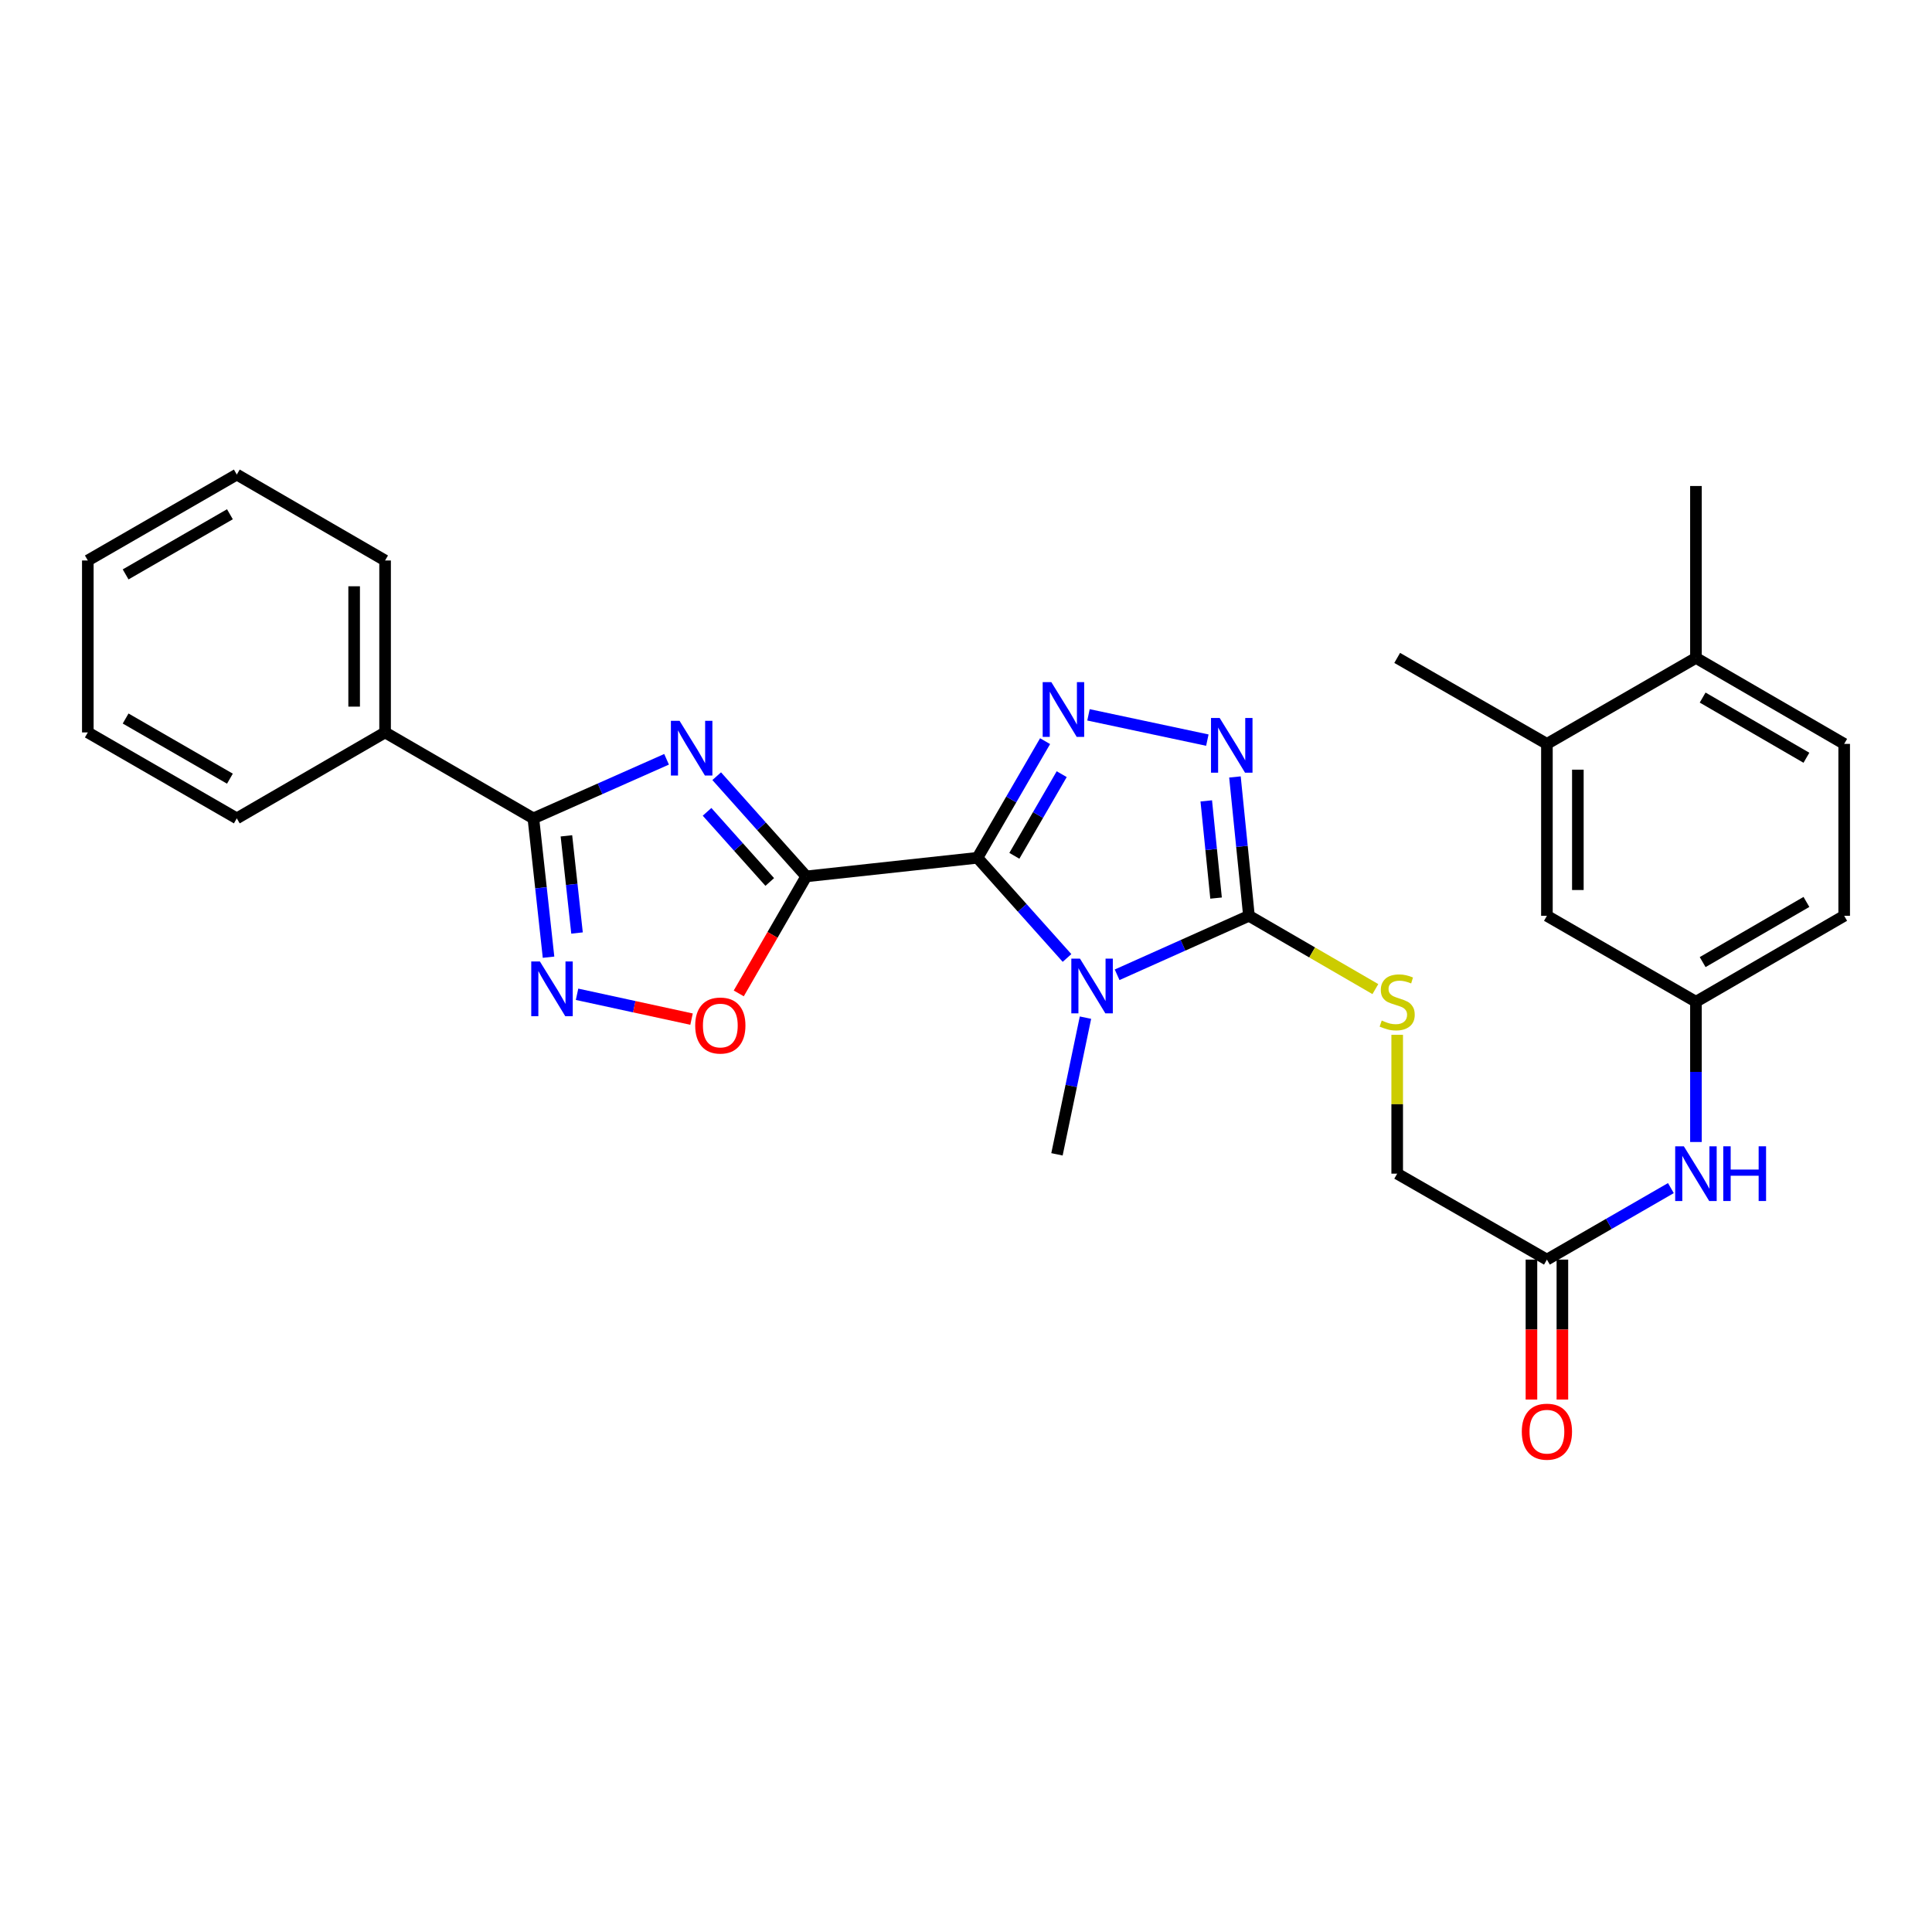 <?xml version='1.0' encoding='iso-8859-1'?>
<svg version='1.1' baseProfile='full'
              xmlns='http://www.w3.org/2000/svg'
                      xmlns:rdkit='http://www.rdkit.org/xml'
                      xmlns:xlink='http://www.w3.org/1999/xlink'
                  xml:space='preserve'
width='1000px' height='1000px' viewBox='0 0 1000 1000'>
<!-- END OF HEADER -->
<rect style='opacity:1.0;fill:#FFFFFF;stroke:none' width='1000' height='1000' x='0' y='0'> </rect>
<path class='bond-0' d='M 505.926,443.99 L 417.316,453.617' style='fill:none;fill-rule:evenodd;stroke:#000000;stroke-width:6px;stroke-linecap:butt;stroke-linejoin:miter;stroke-opacity:1' />
<path class='bond-1' d='M 505.926,443.99 L 529.107,469.918' style='fill:none;fill-rule:evenodd;stroke:#000000;stroke-width:6px;stroke-linecap:butt;stroke-linejoin:miter;stroke-opacity:1' />
<path class='bond-1' d='M 529.107,469.918 L 552.289,495.846' style='fill:none;fill-rule:evenodd;stroke:#0000FF;stroke-width:6px;stroke-linecap:butt;stroke-linejoin:miter;stroke-opacity:1' />
<path class='bond-3' d='M 505.926,443.99 L 523.43,413.804' style='fill:none;fill-rule:evenodd;stroke:#000000;stroke-width:6px;stroke-linecap:butt;stroke-linejoin:miter;stroke-opacity:1' />
<path class='bond-3' d='M 523.43,413.804 L 540.934,383.618' style='fill:none;fill-rule:evenodd;stroke:#0000FF;stroke-width:6px;stroke-linecap:butt;stroke-linejoin:miter;stroke-opacity:1' />
<path class='bond-3' d='M 525.032,442.968 L 537.284,421.838' style='fill:none;fill-rule:evenodd;stroke:#000000;stroke-width:6px;stroke-linecap:butt;stroke-linejoin:miter;stroke-opacity:1' />
<path class='bond-3' d='M 537.284,421.838 L 549.537,400.708' style='fill:none;fill-rule:evenodd;stroke:#0000FF;stroke-width:6px;stroke-linecap:butt;stroke-linejoin:miter;stroke-opacity:1' />
<path class='bond-2' d='M 417.316,453.617 L 394.139,427.687' style='fill:none;fill-rule:evenodd;stroke:#000000;stroke-width:6px;stroke-linecap:butt;stroke-linejoin:miter;stroke-opacity:1' />
<path class='bond-2' d='M 394.139,427.687 L 370.962,401.756' style='fill:none;fill-rule:evenodd;stroke:#0000FF;stroke-width:6px;stroke-linecap:butt;stroke-linejoin:miter;stroke-opacity:1' />
<path class='bond-2' d='M 398.422,456.511 L 382.198,438.36' style='fill:none;fill-rule:evenodd;stroke:#000000;stroke-width:6px;stroke-linecap:butt;stroke-linejoin:miter;stroke-opacity:1' />
<path class='bond-2' d='M 382.198,438.36 L 365.974,420.208' style='fill:none;fill-rule:evenodd;stroke:#0000FF;stroke-width:6px;stroke-linecap:butt;stroke-linejoin:miter;stroke-opacity:1' />
<path class='bond-8' d='M 417.316,453.617 L 399.848,483.901' style='fill:none;fill-rule:evenodd;stroke:#000000;stroke-width:6px;stroke-linecap:butt;stroke-linejoin:miter;stroke-opacity:1' />
<path class='bond-8' d='M 399.848,483.901 L 382.38,514.186' style='fill:none;fill-rule:evenodd;stroke:#FF0000;stroke-width:6px;stroke-linecap:butt;stroke-linejoin:miter;stroke-opacity:1' />
<path class='bond-4' d='M 578.218,504.547 L 612.335,489.283' style='fill:none;fill-rule:evenodd;stroke:#0000FF;stroke-width:6px;stroke-linecap:butt;stroke-linejoin:miter;stroke-opacity:1' />
<path class='bond-4' d='M 612.335,489.283 L 646.452,474.019' style='fill:none;fill-rule:evenodd;stroke:#000000;stroke-width:6px;stroke-linecap:butt;stroke-linejoin:miter;stroke-opacity:1' />
<path class='bond-19' d='M 561.838,526.733 L 554.461,562.106' style='fill:none;fill-rule:evenodd;stroke:#0000FF;stroke-width:6px;stroke-linecap:butt;stroke-linejoin:miter;stroke-opacity:1' />
<path class='bond-19' d='M 554.461,562.106 L 547.085,597.48' style='fill:none;fill-rule:evenodd;stroke:#000000;stroke-width:6px;stroke-linecap:butt;stroke-linejoin:miter;stroke-opacity:1' />
<path class='bond-6' d='M 345.016,393.009 L 310.547,408.298' style='fill:none;fill-rule:evenodd;stroke:#0000FF;stroke-width:6px;stroke-linecap:butt;stroke-linejoin:miter;stroke-opacity:1' />
<path class='bond-6' d='M 310.547,408.298 L 276.077,423.588' style='fill:none;fill-rule:evenodd;stroke:#000000;stroke-width:6px;stroke-linecap:butt;stroke-linejoin:miter;stroke-opacity:1' />
<path class='bond-5' d='M 563.398,369.999 L 624.92,383.086' style='fill:none;fill-rule:evenodd;stroke:#0000FF;stroke-width:6px;stroke-linecap:butt;stroke-linejoin:miter;stroke-opacity:1' />
<path class='bond-9' d='M 646.452,474.019 L 679.17,492.988' style='fill:none;fill-rule:evenodd;stroke:#000000;stroke-width:6px;stroke-linecap:butt;stroke-linejoin:miter;stroke-opacity:1' />
<path class='bond-9' d='M 679.17,492.988 L 711.887,511.956' style='fill:none;fill-rule:evenodd;stroke:#CCCC00;stroke-width:6px;stroke-linecap:butt;stroke-linejoin:miter;stroke-opacity:1' />
<path class='bond-29' d='M 646.452,474.019 L 642.829,438.085' style='fill:none;fill-rule:evenodd;stroke:#000000;stroke-width:6px;stroke-linecap:butt;stroke-linejoin:miter;stroke-opacity:1' />
<path class='bond-29' d='M 642.829,438.085 L 639.206,402.151' style='fill:none;fill-rule:evenodd;stroke:#0000FF;stroke-width:6px;stroke-linecap:butt;stroke-linejoin:miter;stroke-opacity:1' />
<path class='bond-29' d='M 629.431,464.845 L 626.895,439.692' style='fill:none;fill-rule:evenodd;stroke:#000000;stroke-width:6px;stroke-linecap:butt;stroke-linejoin:miter;stroke-opacity:1' />
<path class='bond-29' d='M 626.895,439.692 L 624.359,414.538' style='fill:none;fill-rule:evenodd;stroke:#0000FF;stroke-width:6px;stroke-linecap:butt;stroke-linejoin:miter;stroke-opacity:1' />
<path class='bond-13' d='M 276.077,423.588 L 199.319,379.101' style='fill:none;fill-rule:evenodd;stroke:#000000;stroke-width:6px;stroke-linecap:butt;stroke-linejoin:miter;stroke-opacity:1' />
<path class='bond-30' d='M 276.077,423.588 L 280.001,459.517' style='fill:none;fill-rule:evenodd;stroke:#000000;stroke-width:6px;stroke-linecap:butt;stroke-linejoin:miter;stroke-opacity:1' />
<path class='bond-30' d='M 280.001,459.517 L 283.924,495.445' style='fill:none;fill-rule:evenodd;stroke:#0000FF;stroke-width:6px;stroke-linecap:butt;stroke-linejoin:miter;stroke-opacity:1' />
<path class='bond-30' d='M 293.175,432.628 L 295.922,457.778' style='fill:none;fill-rule:evenodd;stroke:#000000;stroke-width:6px;stroke-linecap:butt;stroke-linejoin:miter;stroke-opacity:1' />
<path class='bond-30' d='M 295.922,457.778 L 298.668,482.928' style='fill:none;fill-rule:evenodd;stroke:#0000FF;stroke-width:6px;stroke-linecap:butt;stroke-linejoin:miter;stroke-opacity:1' />
<path class='bond-7' d='M 298.682,514.639 L 328.311,521.069' style='fill:none;fill-rule:evenodd;stroke:#0000FF;stroke-width:6px;stroke-linecap:butt;stroke-linejoin:miter;stroke-opacity:1' />
<path class='bond-7' d='M 328.311,521.069 L 357.94,527.499' style='fill:none;fill-rule:evenodd;stroke:#FF0000;stroke-width:6px;stroke-linecap:butt;stroke-linejoin:miter;stroke-opacity:1' />
<path class='bond-18' d='M 723.184,535.611 L 723.184,571.546' style='fill:none;fill-rule:evenodd;stroke:#CCCC00;stroke-width:6px;stroke-linecap:butt;stroke-linejoin:miter;stroke-opacity:1' />
<path class='bond-18' d='M 723.184,571.546 L 723.184,607.481' style='fill:none;fill-rule:evenodd;stroke:#000000;stroke-width:6px;stroke-linecap:butt;stroke-linejoin:miter;stroke-opacity:1' />
<path class='bond-10' d='M 800.681,651.969 L 723.184,607.481' style='fill:none;fill-rule:evenodd;stroke:#000000;stroke-width:6px;stroke-linecap:butt;stroke-linejoin:miter;stroke-opacity:1' />
<path class='bond-11' d='M 800.681,651.969 L 832.764,633.464' style='fill:none;fill-rule:evenodd;stroke:#000000;stroke-width:6px;stroke-linecap:butt;stroke-linejoin:miter;stroke-opacity:1' />
<path class='bond-11' d='M 832.764,633.464 L 864.848,614.96' style='fill:none;fill-rule:evenodd;stroke:#0000FF;stroke-width:6px;stroke-linecap:butt;stroke-linejoin:miter;stroke-opacity:1' />
<path class='bond-17' d='M 792.674,651.969 L 792.674,688.188' style='fill:none;fill-rule:evenodd;stroke:#000000;stroke-width:6px;stroke-linecap:butt;stroke-linejoin:miter;stroke-opacity:1' />
<path class='bond-17' d='M 792.674,688.188 L 792.674,724.408' style='fill:none;fill-rule:evenodd;stroke:#FF0000;stroke-width:6px;stroke-linecap:butt;stroke-linejoin:miter;stroke-opacity:1' />
<path class='bond-17' d='M 808.689,651.969 L 808.689,688.188' style='fill:none;fill-rule:evenodd;stroke:#000000;stroke-width:6px;stroke-linecap:butt;stroke-linejoin:miter;stroke-opacity:1' />
<path class='bond-17' d='M 808.689,688.188 L 808.689,724.408' style='fill:none;fill-rule:evenodd;stroke:#FF0000;stroke-width:6px;stroke-linecap:butt;stroke-linejoin:miter;stroke-opacity:1' />
<path class='bond-14' d='M 877.814,591.097 L 877.814,554.802' style='fill:none;fill-rule:evenodd;stroke:#0000FF;stroke-width:6px;stroke-linecap:butt;stroke-linejoin:miter;stroke-opacity:1' />
<path class='bond-14' d='M 877.814,554.802 L 877.814,518.506' style='fill:none;fill-rule:evenodd;stroke:#000000;stroke-width:6px;stroke-linecap:butt;stroke-linejoin:miter;stroke-opacity:1' />
<path class='bond-12' d='M 800.681,385.035 L 800.681,474.019' style='fill:none;fill-rule:evenodd;stroke:#000000;stroke-width:6px;stroke-linecap:butt;stroke-linejoin:miter;stroke-opacity:1' />
<path class='bond-12' d='M 816.697,398.383 L 816.697,460.671' style='fill:none;fill-rule:evenodd;stroke:#000000;stroke-width:6px;stroke-linecap:butt;stroke-linejoin:miter;stroke-opacity:1' />
<path class='bond-22' d='M 800.681,385.035 L 723.184,340.53' style='fill:none;fill-rule:evenodd;stroke:#000000;stroke-width:6px;stroke-linecap:butt;stroke-linejoin:miter;stroke-opacity:1' />
<path class='bond-32' d='M 800.681,385.035 L 877.814,340.53' style='fill:none;fill-rule:evenodd;stroke:#000000;stroke-width:6px;stroke-linecap:butt;stroke-linejoin:miter;stroke-opacity:1' />
<path class='bond-24' d='M 199.319,379.101 L 199.319,290.108' style='fill:none;fill-rule:evenodd;stroke:#000000;stroke-width:6px;stroke-linecap:butt;stroke-linejoin:miter;stroke-opacity:1' />
<path class='bond-24' d='M 183.303,365.752 L 183.303,303.457' style='fill:none;fill-rule:evenodd;stroke:#000000;stroke-width:6px;stroke-linecap:butt;stroke-linejoin:miter;stroke-opacity:1' />
<path class='bond-25' d='M 199.319,379.101 L 122.569,423.588' style='fill:none;fill-rule:evenodd;stroke:#000000;stroke-width:6px;stroke-linecap:butt;stroke-linejoin:miter;stroke-opacity:1' />
<path class='bond-15' d='M 877.814,518.506 L 800.681,474.019' style='fill:none;fill-rule:evenodd;stroke:#000000;stroke-width:6px;stroke-linecap:butt;stroke-linejoin:miter;stroke-opacity:1' />
<path class='bond-21' d='M 877.814,518.506 L 954.545,474.019' style='fill:none;fill-rule:evenodd;stroke:#000000;stroke-width:6px;stroke-linecap:butt;stroke-linejoin:miter;stroke-opacity:1' />
<path class='bond-21' d='M 881.29,497.978 L 935.003,466.837' style='fill:none;fill-rule:evenodd;stroke:#000000;stroke-width:6px;stroke-linecap:butt;stroke-linejoin:miter;stroke-opacity:1' />
<path class='bond-16' d='M 877.814,340.53 L 954.545,385.035' style='fill:none;fill-rule:evenodd;stroke:#000000;stroke-width:6px;stroke-linecap:butt;stroke-linejoin:miter;stroke-opacity:1' />
<path class='bond-16' d='M 881.288,361.06 L 935,392.213' style='fill:none;fill-rule:evenodd;stroke:#000000;stroke-width:6px;stroke-linecap:butt;stroke-linejoin:miter;stroke-opacity:1' />
<path class='bond-23' d='M 877.814,340.53 L 877.814,251.555' style='fill:none;fill-rule:evenodd;stroke:#000000;stroke-width:6px;stroke-linecap:butt;stroke-linejoin:miter;stroke-opacity:1' />
<path class='bond-20' d='M 954.545,385.035 L 954.545,474.019' style='fill:none;fill-rule:evenodd;stroke:#000000;stroke-width:6px;stroke-linecap:butt;stroke-linejoin:miter;stroke-opacity:1' />
<path class='bond-27' d='M 199.319,290.108 L 122.569,245.63' style='fill:none;fill-rule:evenodd;stroke:#000000;stroke-width:6px;stroke-linecap:butt;stroke-linejoin:miter;stroke-opacity:1' />
<path class='bond-26' d='M 122.569,423.588 L 45.455,379.101' style='fill:none;fill-rule:evenodd;stroke:#000000;stroke-width:6px;stroke-linecap:butt;stroke-linejoin:miter;stroke-opacity:1' />
<path class='bond-26' d='M 119.005,403.042 L 65.025,371.901' style='fill:none;fill-rule:evenodd;stroke:#000000;stroke-width:6px;stroke-linecap:butt;stroke-linejoin:miter;stroke-opacity:1' />
<path class='bond-28' d='M 45.455,379.101 L 45.455,290.108' style='fill:none;fill-rule:evenodd;stroke:#000000;stroke-width:6px;stroke-linecap:butt;stroke-linejoin:miter;stroke-opacity:1' />
<path class='bond-31' d='M 122.569,245.63 L 45.455,290.108' style='fill:none;fill-rule:evenodd;stroke:#000000;stroke-width:6px;stroke-linecap:butt;stroke-linejoin:miter;stroke-opacity:1' />
<path class='bond-31' d='M 119.004,266.175 L 65.024,297.31' style='fill:none;fill-rule:evenodd;stroke:#000000;stroke-width:6px;stroke-linecap:butt;stroke-linejoin:miter;stroke-opacity:1' />
<path  class='atom-2' d='M 558.994 496.187
L 568.274 511.187
Q 569.194 512.667, 570.674 515.347
Q 572.154 518.027, 572.234 518.187
L 572.234 496.187
L 575.994 496.187
L 575.994 524.507
L 572.114 524.507
L 562.154 508.107
Q 560.994 506.187, 559.754 503.987
Q 558.554 501.787, 558.194 501.107
L 558.194 524.507
L 554.514 524.507
L 554.514 496.187
L 558.994 496.187
' fill='#0000FF'/>
<path  class='atom-3' d='M 351.736 373.091
L 361.016 388.091
Q 361.936 389.571, 363.416 392.251
Q 364.896 394.931, 364.976 395.091
L 364.976 373.091
L 368.736 373.091
L 368.736 401.411
L 364.856 401.411
L 354.896 385.011
Q 353.736 383.091, 352.496 380.891
Q 351.296 378.691, 350.936 378.011
L 350.936 401.411
L 347.256 401.411
L 347.256 373.091
L 351.736 373.091
' fill='#0000FF'/>
<path  class='atom-4' d='M 544.171 353.08
L 553.451 368.08
Q 554.371 369.56, 555.851 372.24
Q 557.331 374.92, 557.411 375.08
L 557.411 353.08
L 561.171 353.08
L 561.171 381.4
L 557.291 381.4
L 547.331 365
Q 546.171 363.08, 544.931 360.88
Q 543.731 358.68, 543.371 358
L 543.371 381.4
L 539.691 381.4
L 539.691 353.08
L 544.171 353.08
' fill='#0000FF'/>
<path  class='atom-6' d='M 631.295 371.614
L 640.575 386.614
Q 641.495 388.094, 642.975 390.774
Q 644.455 393.454, 644.535 393.614
L 644.535 371.614
L 648.295 371.614
L 648.295 399.934
L 644.415 399.934
L 634.455 383.534
Q 633.295 381.614, 632.055 379.414
Q 630.855 377.214, 630.495 376.534
L 630.495 399.934
L 626.815 399.934
L 626.815 371.614
L 631.295 371.614
' fill='#0000FF'/>
<path  class='atom-8' d='M 279.453 497.664
L 288.733 512.664
Q 289.653 514.144, 291.133 516.824
Q 292.613 519.504, 292.693 519.664
L 292.693 497.664
L 296.453 497.664
L 296.453 525.984
L 292.573 525.984
L 282.613 509.584
Q 281.453 507.664, 280.213 505.464
Q 279.013 503.264, 278.653 502.584
L 278.653 525.984
L 274.973 525.984
L 274.973 497.664
L 279.453 497.664
' fill='#0000FF'/>
<path  class='atom-9' d='M 359.837 530.811
Q 359.837 524.011, 363.197 520.211
Q 366.557 516.411, 372.837 516.411
Q 379.117 516.411, 382.477 520.211
Q 385.837 524.011, 385.837 530.811
Q 385.837 537.691, 382.437 541.611
Q 379.037 545.491, 372.837 545.491
Q 366.597 545.491, 363.197 541.611
Q 359.837 537.731, 359.837 530.811
M 372.837 542.291
Q 377.157 542.291, 379.477 539.411
Q 381.837 536.491, 381.837 530.811
Q 381.837 525.251, 379.477 522.451
Q 377.157 519.611, 372.837 519.611
Q 368.517 519.611, 366.157 522.411
Q 363.837 525.211, 363.837 530.811
Q 363.837 536.531, 366.157 539.411
Q 368.517 542.291, 372.837 542.291
' fill='#FF0000'/>
<path  class='atom-10' d='M 715.184 528.226
Q 715.504 528.346, 716.824 528.906
Q 718.144 529.466, 719.584 529.826
Q 721.064 530.146, 722.504 530.146
Q 725.184 530.146, 726.744 528.866
Q 728.304 527.546, 728.304 525.266
Q 728.304 523.706, 727.504 522.746
Q 726.744 521.786, 725.544 521.266
Q 724.344 520.746, 722.344 520.146
Q 719.824 519.386, 718.304 518.666
Q 716.824 517.946, 715.744 516.426
Q 714.704 514.906, 714.704 512.346
Q 714.704 508.786, 717.104 506.586
Q 719.544 504.386, 724.344 504.386
Q 727.624 504.386, 731.344 505.946
L 730.424 509.026
Q 727.024 507.626, 724.464 507.626
Q 721.704 507.626, 720.184 508.786
Q 718.664 509.906, 718.704 511.866
Q 718.704 513.386, 719.464 514.306
Q 720.264 515.226, 721.384 515.746
Q 722.544 516.266, 724.464 516.866
Q 727.024 517.666, 728.544 518.466
Q 730.064 519.266, 731.144 520.906
Q 732.264 522.506, 732.264 525.266
Q 732.264 529.186, 729.624 531.306
Q 727.024 533.386, 722.664 533.386
Q 720.144 533.386, 718.224 532.826
Q 716.344 532.306, 714.104 531.386
L 715.184 528.226
' fill='#CCCC00'/>
<path  class='atom-12' d='M 871.554 593.321
L 880.834 608.321
Q 881.754 609.801, 883.234 612.481
Q 884.714 615.161, 884.794 615.321
L 884.794 593.321
L 888.554 593.321
L 888.554 621.641
L 884.674 621.641
L 874.714 605.241
Q 873.554 603.321, 872.314 601.121
Q 871.114 598.921, 870.754 598.241
L 870.754 621.641
L 867.074 621.641
L 867.074 593.321
L 871.554 593.321
' fill='#0000FF'/>
<path  class='atom-12' d='M 891.954 593.321
L 895.794 593.321
L 895.794 605.361
L 910.274 605.361
L 910.274 593.321
L 914.114 593.321
L 914.114 621.641
L 910.274 621.641
L 910.274 608.561
L 895.794 608.561
L 895.794 621.641
L 891.954 621.641
L 891.954 593.321
' fill='#0000FF'/>
<path  class='atom-18' d='M 787.681 741.032
Q 787.681 734.232, 791.041 730.432
Q 794.401 726.632, 800.681 726.632
Q 806.961 726.632, 810.321 730.432
Q 813.681 734.232, 813.681 741.032
Q 813.681 747.912, 810.281 751.832
Q 806.881 755.712, 800.681 755.712
Q 794.441 755.712, 791.041 751.832
Q 787.681 747.952, 787.681 741.032
M 800.681 752.512
Q 805.001 752.512, 807.321 749.632
Q 809.681 746.712, 809.681 741.032
Q 809.681 735.472, 807.321 732.672
Q 805.001 729.832, 800.681 729.832
Q 796.361 729.832, 794.001 732.632
Q 791.681 735.432, 791.681 741.032
Q 791.681 746.752, 794.001 749.632
Q 796.361 752.512, 800.681 752.512
' fill='#FF0000'/>
</svg>

